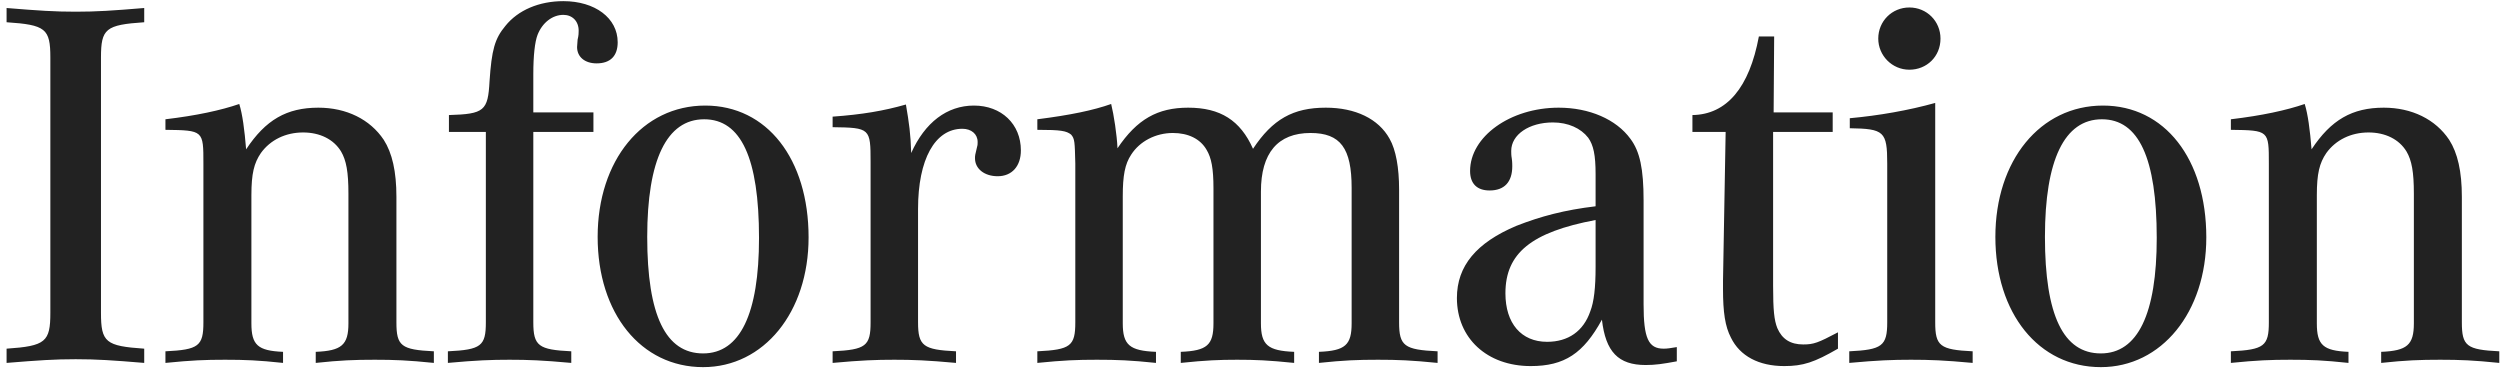 <svg width="256" height="38" viewBox="0 0 256 38" fill="none" xmlns="http://www.w3.org/2000/svg">
<path d="M14.768 35.704V37.162C11.528 36.892 9.908 36.784 7.748 36.784C5.588 36.784 3.968 36.892 0.674 37.162V35.704C4.67 35.434 5.156 35.002 5.156 32.032V5.896C5.156 2.926 4.67 2.548 0.674 2.278V0.82C3.968 1.09 5.588 1.198 7.748 1.198C9.908 1.198 11.528 1.09 14.768 0.82V2.278C10.826 2.548 10.34 2.926 10.34 5.896V32.032C10.34 35.056 10.826 35.434 14.768 35.704ZM16.941 13.294V12.214C20.127 11.836 22.611 11.296 24.501 10.648C24.825 11.674 25.041 13.294 25.203 15.292C27.201 12.268 29.361 11.026 32.601 11.026C35.463 11.026 37.893 12.214 39.297 14.32C40.161 15.67 40.593 17.56 40.593 20.152V33.004C40.593 35.434 41.079 35.812 44.427 35.974V37.162C41.781 36.892 40.377 36.838 38.379 36.838C36.273 36.838 34.869 36.892 32.331 37.162V36.028C34.977 35.92 35.679 35.326 35.679 33.112V19.828C35.679 17.614 35.463 16.426 34.923 15.508C34.167 14.266 32.763 13.564 31.035 13.564C29.253 13.564 27.687 14.32 26.715 15.67C26.013 16.696 25.743 17.776 25.743 19.99V33.112C25.743 35.326 26.391 35.92 28.983 36.028V37.162C26.445 36.892 25.095 36.838 23.043 36.838C20.991 36.838 19.641 36.892 16.941 37.162V35.974C20.343 35.812 20.829 35.434 20.829 33.004V16.75C20.829 13.348 20.829 13.348 16.941 13.294ZM54.611 11.512H60.767V13.51H54.611V33.004C54.611 35.434 55.151 35.812 58.499 35.974V37.162C55.529 36.892 54.071 36.838 52.181 36.838C50.291 36.838 48.833 36.892 45.863 37.162V35.974C49.265 35.812 49.751 35.434 49.751 33.004V13.51H45.971V11.782C49.589 11.674 49.967 11.35 50.129 8.326C50.345 5.086 50.669 3.952 51.749 2.656C53.045 1.036 55.205 0.118 57.689 0.118C60.929 0.118 63.251 1.846 63.251 4.33C63.251 5.734 62.495 6.49 61.091 6.49C59.903 6.49 59.093 5.842 59.093 4.816L59.147 4.06C59.255 3.628 59.255 3.358 59.255 3.142C59.255 2.17 58.607 1.522 57.689 1.522C56.555 1.522 55.529 2.332 55.043 3.574C54.773 4.276 54.611 5.68 54.611 7.57V11.512ZM72.215 10.81C78.533 10.81 82.799 16.264 82.799 24.31C82.799 31.978 78.209 37.594 71.999 37.594C65.627 37.594 61.199 32.086 61.199 24.256C61.199 16.426 65.789 10.81 72.215 10.81ZM72.107 12.214C68.273 12.214 66.275 16.372 66.275 24.256C66.275 32.302 68.165 36.19 71.999 36.19C75.779 36.19 77.723 32.14 77.723 24.364C77.723 16.21 75.887 12.214 72.107 12.214ZM85.26 13.024V11.944C88.284 11.728 90.498 11.35 92.766 10.702C93.09 12.592 93.252 13.726 93.306 15.67C94.71 12.538 96.978 10.81 99.732 10.81C102.54 10.81 104.538 12.7 104.538 15.4C104.538 17.02 103.62 18.046 102.162 18.046C100.812 18.046 99.84 17.29 99.84 16.21C99.84 15.94 99.84 15.886 100.056 15.022C100.11 14.86 100.11 14.698 100.11 14.536C100.11 13.726 99.462 13.186 98.544 13.186C95.736 13.186 94.008 16.318 94.008 21.394V33.004C94.008 35.434 94.548 35.812 97.896 35.974V37.162C94.926 36.892 93.468 36.838 91.578 36.838C89.688 36.838 88.23 36.892 85.26 37.162V35.974C88.662 35.812 89.148 35.434 89.148 33.004V16.588C89.148 13.132 89.094 13.078 85.26 13.024ZM106.223 13.294V12.214C109.625 11.782 111.947 11.296 113.783 10.648C114.053 11.728 114.377 13.834 114.431 15.184C116.429 12.214 118.535 11.026 121.667 11.026C124.961 11.026 127.013 12.322 128.309 15.238C130.307 12.214 132.413 11.026 135.761 11.026C138.785 11.026 141.161 12.16 142.295 14.212C142.943 15.346 143.267 17.182 143.267 19.396V33.004C143.267 35.434 143.807 35.812 147.209 35.974V37.162C144.509 36.892 143.105 36.838 141.107 36.838C139.001 36.838 137.651 36.892 135.059 37.162V36.028C137.759 35.92 138.407 35.326 138.407 33.112V19.234C138.407 15.184 137.273 13.618 134.195 13.618C130.847 13.618 129.119 15.67 129.119 19.612V33.112C129.119 35.326 129.821 35.92 132.521 36.028V37.162C129.875 36.892 128.525 36.838 126.689 36.838C124.853 36.838 123.503 36.892 120.911 37.162V36.028C123.611 35.92 124.259 35.326 124.259 33.112V19.288C124.259 17.236 124.043 16.156 123.557 15.346C122.909 14.212 121.667 13.618 120.101 13.618C118.319 13.618 116.699 14.482 115.835 15.832C115.187 16.804 114.971 17.992 114.971 20.098V33.112C114.971 35.326 115.673 35.92 118.373 36.028V37.162C115.781 36.892 114.377 36.838 112.325 36.838C110.273 36.838 108.923 36.892 106.223 37.162V35.974C109.625 35.812 110.111 35.434 110.111 33.004V16.75C110.057 14.536 110.057 14.212 109.679 13.78C109.193 13.402 108.653 13.294 106.223 13.294ZM171.705 35.542V37C170.247 37.27 169.491 37.378 168.519 37.378C165.711 37.378 164.415 36.028 164.037 32.734C162.147 36.19 160.203 37.486 156.747 37.486C152.265 37.486 149.187 34.624 149.187 30.52C149.187 27.226 151.185 24.85 155.289 23.122C157.773 22.15 160.203 21.502 163.389 21.124V17.83C163.389 15.886 163.173 14.86 162.633 14.104C161.877 13.132 160.581 12.538 159.015 12.538C156.585 12.538 154.749 13.78 154.749 15.454C154.749 15.616 154.749 15.94 154.803 16.21C154.857 16.534 154.857 16.912 154.857 17.02C154.857 18.64 154.047 19.504 152.535 19.504C151.239 19.504 150.537 18.802 150.537 17.506C150.537 13.996 154.641 11.026 159.609 11.026C162.741 11.026 165.495 12.214 166.953 14.212C167.925 15.508 168.303 17.29 168.303 20.53V31.168C168.303 34.624 168.789 35.704 170.355 35.704C170.733 35.704 171.057 35.65 171.705 35.542ZM163.389 27.334V22.528C156.801 23.77 154.155 25.93 154.155 30.034C154.155 33.112 155.775 35.002 158.421 35.002C160.581 35.002 162.147 33.922 162.849 31.87C163.227 30.898 163.389 29.44 163.389 27.334ZM188.208 34.03V35.704C185.778 37.108 184.644 37.486 182.7 37.486C180.108 37.486 178.164 36.46 177.246 34.57C176.652 33.436 176.436 31.978 176.436 29.602V28.738L176.706 13.51H173.304V11.782C176.814 11.728 179.136 8.974 180.108 3.736H181.674L181.62 11.512H187.668V13.51H181.566V29.278C181.566 31.762 181.674 32.788 181.998 33.598C182.484 34.732 183.348 35.272 184.644 35.272C185.724 35.272 186.156 35.11 188.208 34.03ZM198.166 10.54V33.004C198.166 35.434 198.652 35.812 202 35.974V37.162C199.084 36.892 197.626 36.838 195.682 36.838C193.792 36.838 192.334 36.892 189.364 37.162V35.974C192.712 35.812 193.252 35.434 193.252 33.004V16.75C193.252 13.456 192.928 13.186 189.418 13.132V12.106C192.388 11.836 195.466 11.296 198.166 10.54ZM195.52 0.766C197.302 0.766 198.706 2.17 198.706 3.952C198.706 5.788 197.302 7.138 195.52 7.138C193.738 7.138 192.334 5.68 192.334 3.952C192.334 2.17 193.738 0.766 195.52 0.766ZM215.342 10.81C221.66 10.81 225.926 16.264 225.926 24.31C225.926 31.978 221.336 37.594 215.126 37.594C208.754 37.594 204.326 32.086 204.326 24.256C204.326 16.426 208.916 10.81 215.342 10.81ZM215.234 12.214C211.4 12.214 209.402 16.372 209.402 24.256C209.402 32.302 211.292 36.19 215.126 36.19C218.906 36.19 220.85 32.14 220.85 24.364C220.85 16.21 219.014 12.214 215.234 12.214ZM228.442 13.294V12.214C231.628 11.836 234.112 11.296 236.002 10.648C236.326 11.674 236.542 13.294 236.704 15.292C238.702 12.268 240.862 11.026 244.102 11.026C246.964 11.026 249.394 12.214 250.798 14.32C251.662 15.67 252.094 17.56 252.094 20.152V33.004C252.094 35.434 252.58 35.812 255.928 35.974V37.162C253.282 36.892 251.878 36.838 249.88 36.838C247.774 36.838 246.37 36.892 243.832 37.162V36.028C246.478 35.92 247.18 35.326 247.18 33.112V19.828C247.18 17.614 246.964 16.426 246.424 15.508C245.668 14.266 244.264 13.564 242.536 13.564C240.754 13.564 239.188 14.32 238.216 15.67C237.514 16.696 237.244 17.776 237.244 19.99V33.112C237.244 35.326 237.892 35.92 240.484 36.028V37.162C237.946 36.892 236.596 36.838 234.544 36.838C232.492 36.838 231.142 36.892 228.442 37.162V35.974C231.844 35.812 232.33 35.434 232.33 33.004V16.75C232.33 13.348 232.33 13.348 228.442 13.294Z" fill="#222222"/>
</svg>
